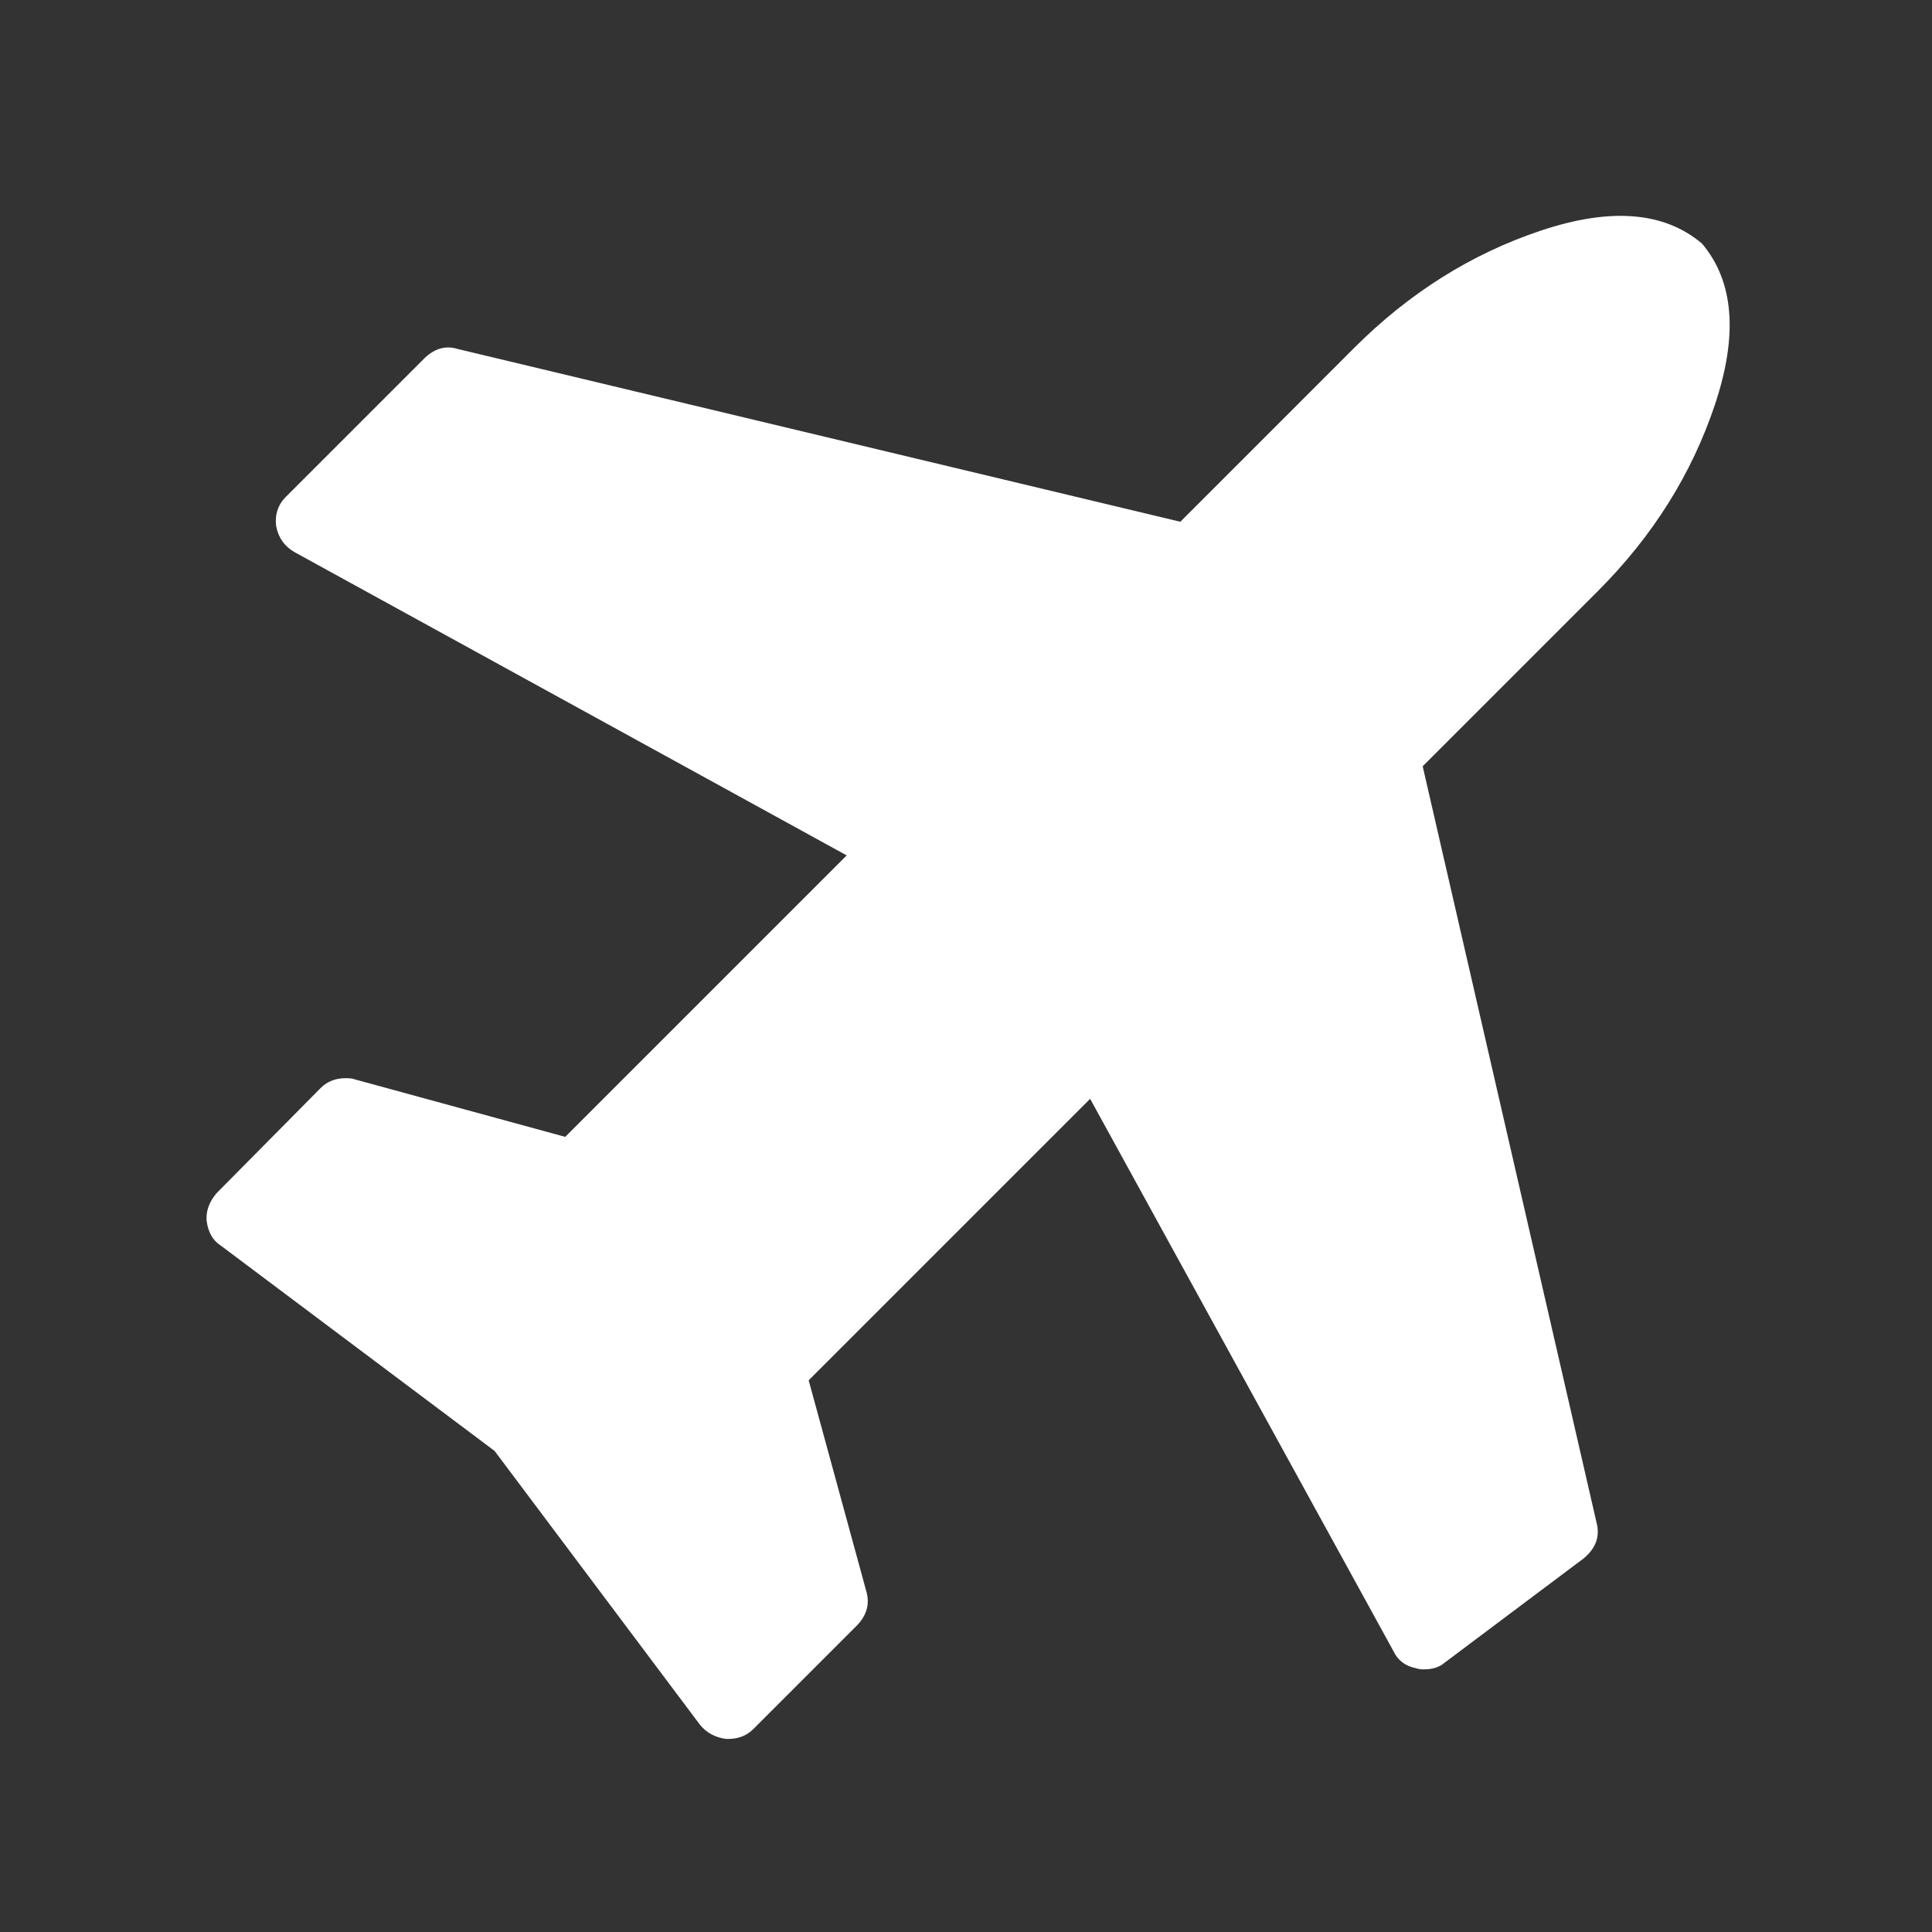 ﻿<!DOCTYPE svg PUBLIC "-//W3C//DTD SVG 1.1//EN" "http://www.w3.org/Graphics/SVG/1.1/DTD/svg11.dtd">
<svg xmlns="http://www.w3.org/2000/svg" xmlns:xlink="http://www.w3.org/1999/xlink" version="1.1" width="16" height="16" overflow="auto" preserveAspectRatio="none" baseProfile="tiny" space="preserve">
  <rect width="100%" height="100%" fill="#333333" stroke="none"/>
  <path d="M1376 1376 Q1420 1324 1388 1228 Q1356 1132 1280 1056 L1119 895 L1279 199 Q1284 180 1267 166 L1139 70 Q1132 64 1120 64 Q1116 64 1113 65 Q1098 68 1092 81 L813 589 L554 330 L607 136 Q612 119 599 105 L503 9 Q494 0 480 0 L478 0 Q463 2 454 13 L265 265 L13 454 Q2 461 0 477 Q-1 490 9 502 L105 599 Q114 608 128 608 Q134 608 136 607 L330 554 L589 813 L81 1092 Q67 1100 64 1116 Q62 1132 73 1143 L201 1271 Q215 1284 231 1279 L896 1120 L1056 1280 Q1132 1356 1228 1388 Q1324 1420 1376 1376 z" pathLength="0" fill="White" transform="translate(1.711, 0.577) scale(0.009, -0.009) translate(0, -1536)" />
</svg>